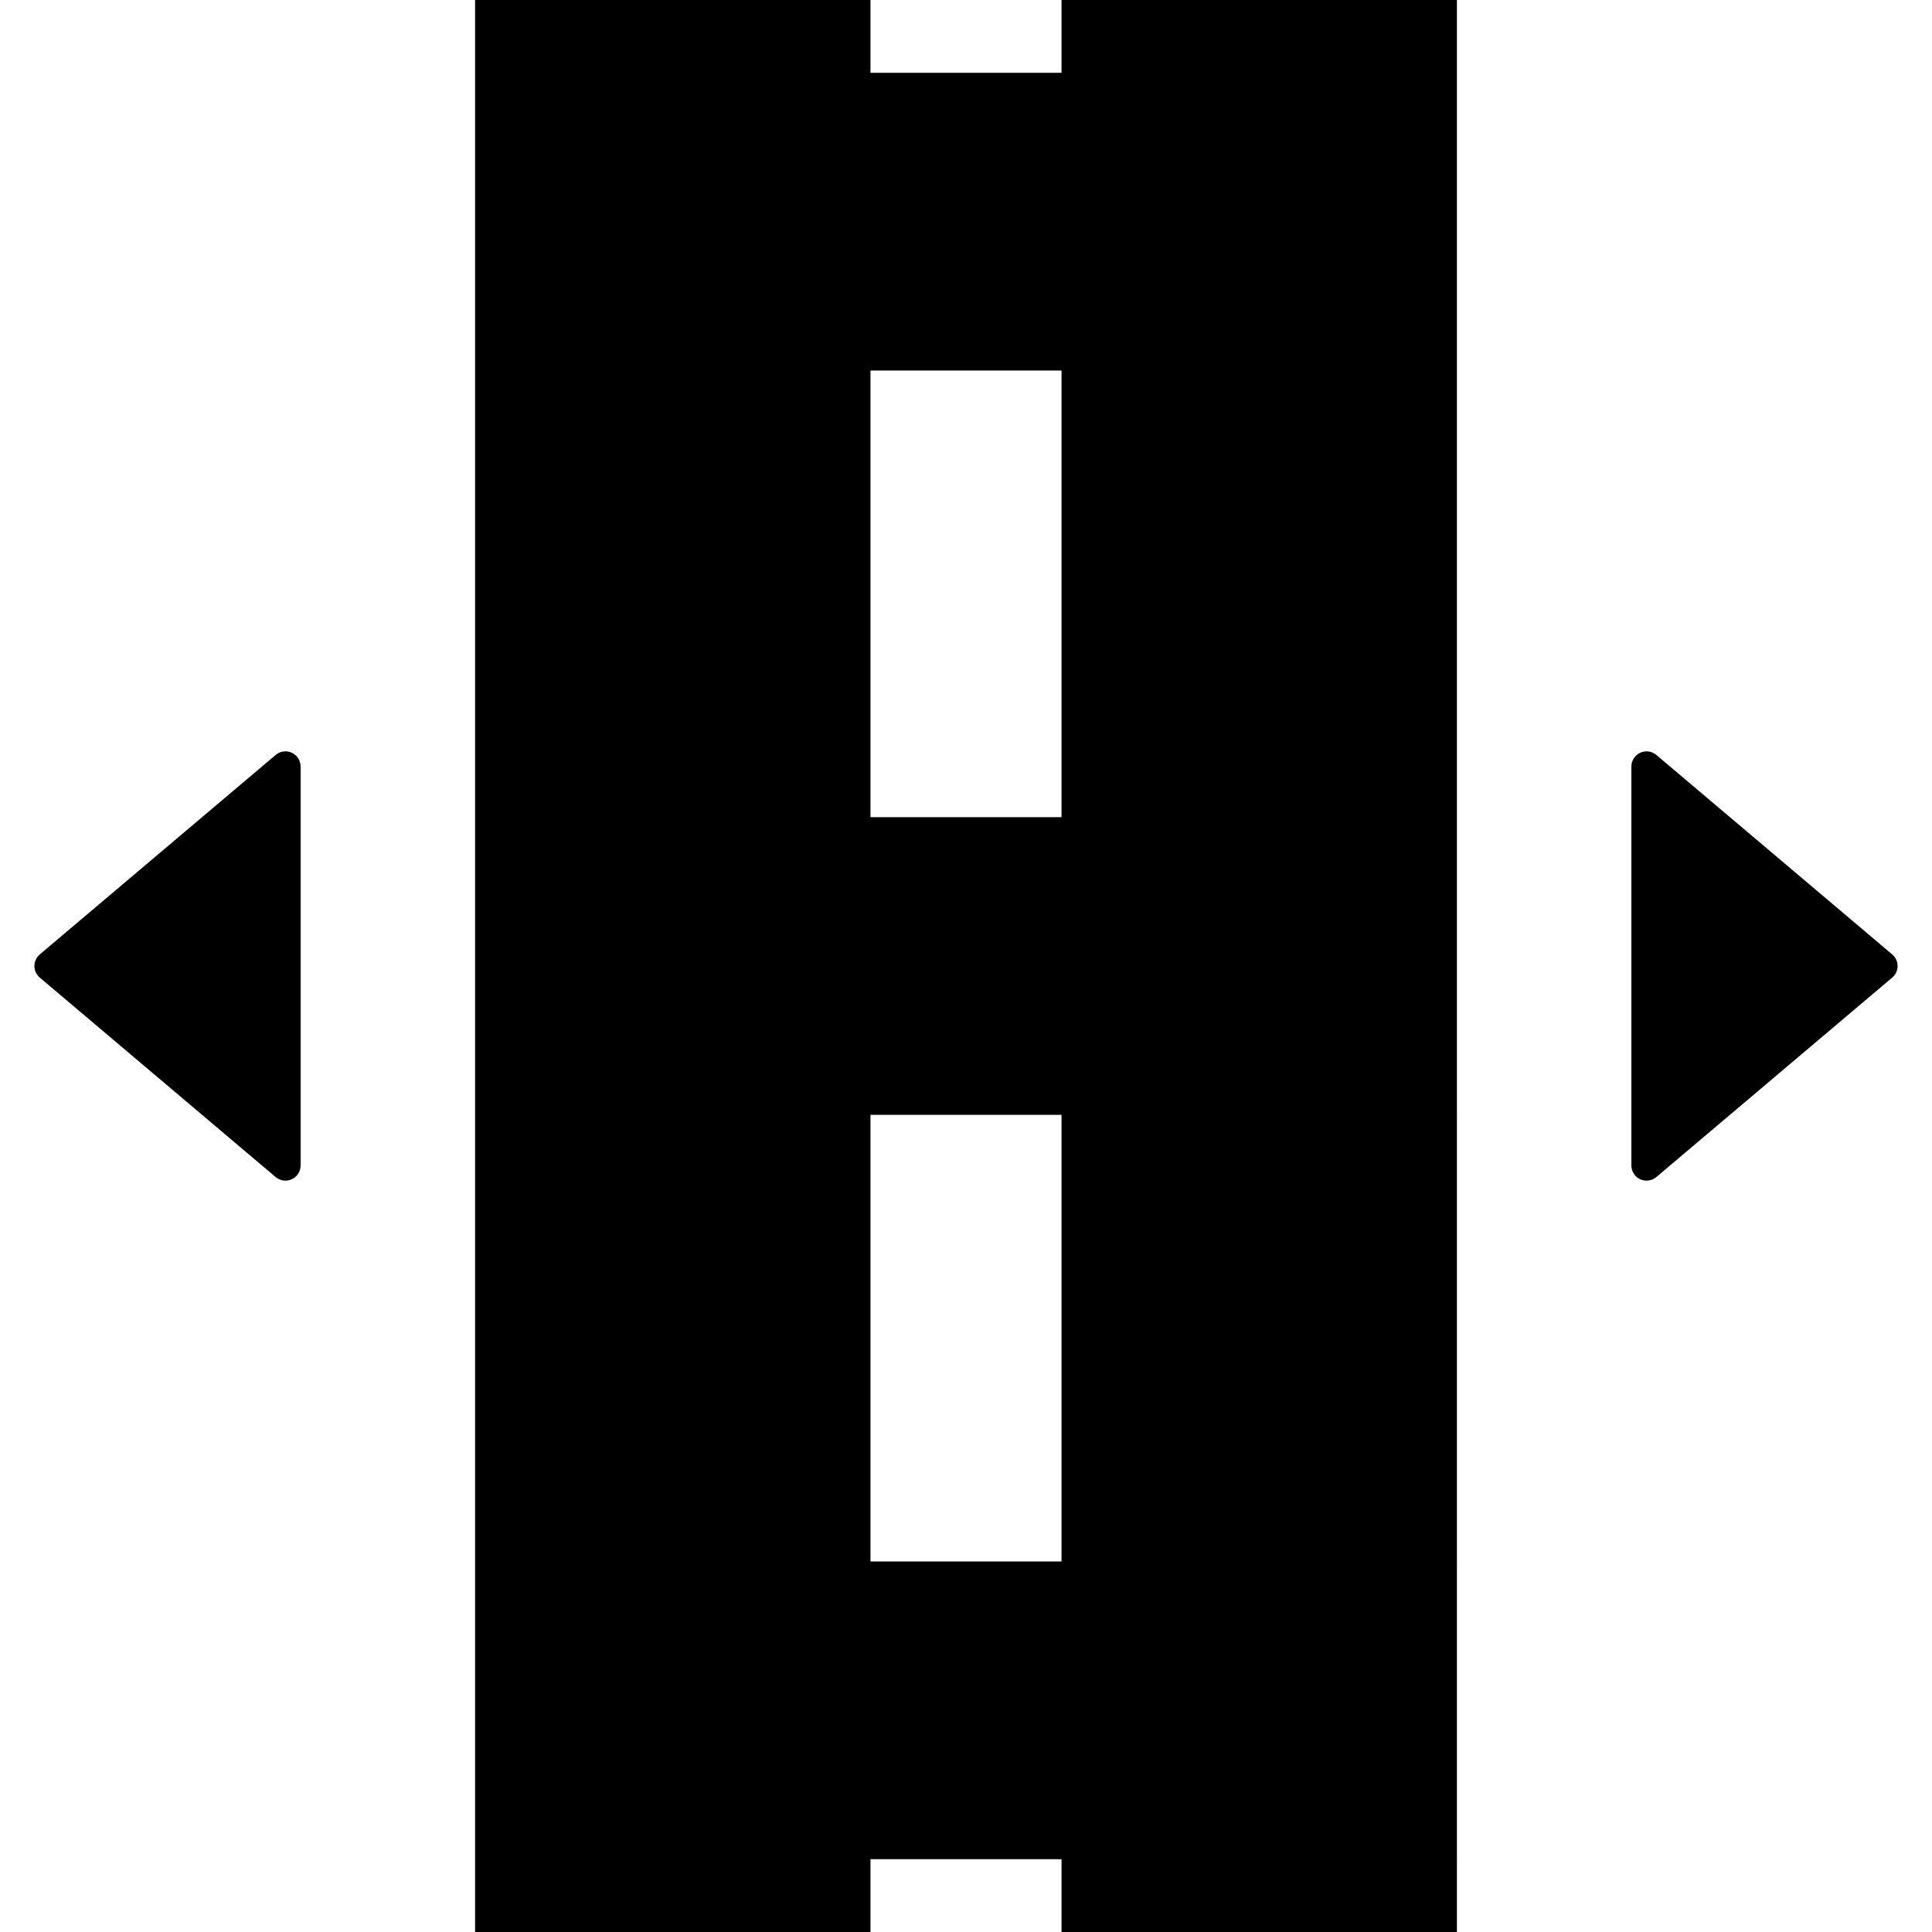 <?xml version="1.0" encoding="iso-8859-1"?>
<!-- Uploaded to: SVG Repo, www.svgrepo.com, Generator: SVG Repo Mixer Tools -->
<!DOCTYPE svg PUBLIC "-//W3C//DTD SVG 1.1//EN" "http://www.w3.org/Graphics/SVG/1.1/DTD/svg11.dtd">
<svg fill="#000000" version="1.1" id="Capa_1" xmlns="http://www.w3.org/2000/svg" xmlns:xlink="http://www.w3.org/1999/xlink" 
	 width="800px" height="800px" viewBox="0 0 404.49 404.49"
	 xml:space="preserve">
<g>
	<g>
		<path d="M222.245,15.245h-40V0H99.462v404.49h82.783v-15.245h40v15.245h82.782V0h-82.782V15.245z M222.245,326.911h-40v-93.5h40
			V326.911z M222.245,171.078h-40v-93.5h40V171.078z"/>
		<path d="M396.161,199.821l-49.383-41.764c-0.584-0.494-1.314-0.751-2.051-0.751c-0.451,0-0.908,0.097-1.336,0.295
			c-1.121,0.521-1.839,1.645-1.839,2.88v83.529c0,1.234,0.718,2.358,1.839,2.879c1.122,0.521,2.442,0.342,3.387-0.457l49.383-41.763
			c0.713-0.603,1.125-1.489,1.125-2.425C397.286,201.311,396.874,200.425,396.161,199.821z"/>
		<path d="M61.097,157.601c-0.426-0.198-0.883-0.295-1.334-0.295c-0.736,0-1.467,0.257-2.051,0.751L8.329,199.821
			c-0.713,0.604-1.125,1.49-1.125,2.424c0,0.937,0.412,1.822,1.125,2.425l49.383,41.764c0.941,0.797,2.264,0.978,3.385,0.455
			c1.123-0.52,1.84-1.644,1.84-2.879v-83.528C62.936,159.246,62.22,158.122,61.097,157.601z"/>
	</g>
</g>
</svg>